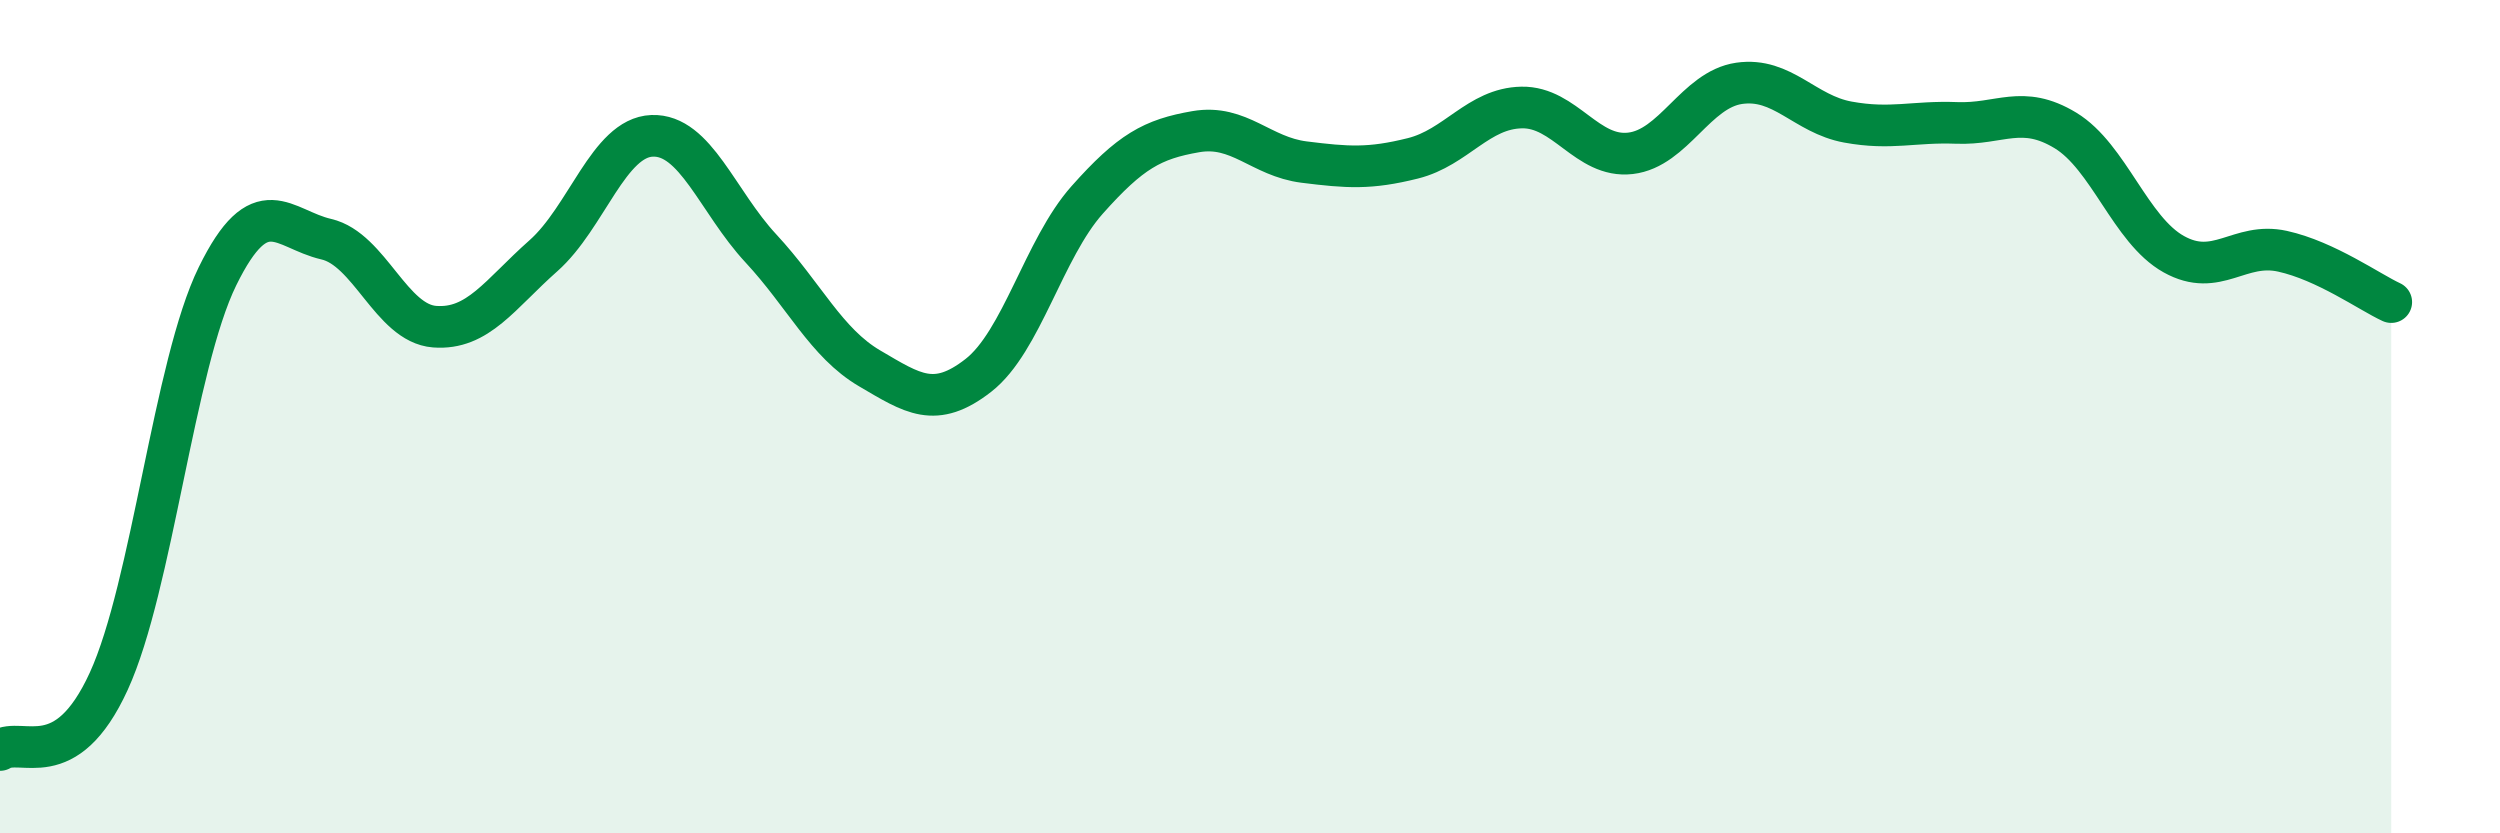 
    <svg width="60" height="20" viewBox="0 0 60 20" xmlns="http://www.w3.org/2000/svg">
      <path
        d="M 0,18 C 0.52,17.67 1.57,18.62 2.61,16.35 C 3.65,14.08 4.18,8.75 5.22,6.63 C 6.26,4.51 6.79,5.5 7.83,5.74 C 8.87,5.98 9.39,7.76 10.43,7.84 C 11.47,7.92 12,7.06 13.04,6.14 C 14.08,5.22 14.61,3.3 15.65,3.26 C 16.69,3.22 17.22,4.84 18.26,5.96 C 19.3,7.08 19.83,8.23 20.87,8.84 C 21.91,9.45 22.44,9.82 23.48,9.01 C 24.52,8.2 25.05,5.97 26.09,4.8 C 27.13,3.63 27.66,3.34 28.7,3.16 C 29.74,2.98 30.26,3.76 31.3,3.89 C 32.34,4.02 32.87,4.06 33.91,3.8 C 34.95,3.54 35.48,2.6 36.52,2.58 C 37.56,2.56 38.09,3.8 39.13,3.68 C 40.17,3.56 40.7,2.15 41.74,2 C 42.78,1.85 43.31,2.74 44.35,2.93 C 45.39,3.12 45.92,2.91 46.96,2.95 C 48,2.99 48.53,2.5 49.57,3.13 C 50.61,3.76 51.13,5.52 52.17,6.1 C 53.21,6.68 53.74,5.8 54.78,6.03 C 55.82,6.26 56.87,7.01 57.39,7.25L57.39 20L0 20Z"
        fill="#008740"
        opacity="0.1"
        stroke-linecap="round"
        stroke-linejoin="round"
      />
      <path
        d="M 0,18 C 0.52,17.67 1.57,18.62 2.61,16.35 C 3.65,14.08 4.18,8.75 5.22,6.63 C 6.26,4.51 6.79,5.5 7.83,5.74 C 8.87,5.98 9.39,7.76 10.43,7.84 C 11.47,7.92 12,7.06 13.04,6.14 C 14.08,5.22 14.61,3.3 15.65,3.26 C 16.69,3.22 17.22,4.84 18.26,5.96 C 19.3,7.08 19.83,8.23 20.87,8.84 C 21.91,9.45 22.44,9.82 23.48,9.01 C 24.52,8.2 25.05,5.97 26.09,4.8 C 27.13,3.63 27.66,3.34 28.7,3.16 C 29.74,2.98 30.26,3.76 31.3,3.89 C 32.34,4.02 32.87,4.06 33.91,3.8 C 34.95,3.54 35.48,2.6 36.52,2.58 C 37.56,2.56 38.09,3.8 39.13,3.68 C 40.17,3.56 40.7,2.15 41.74,2 C 42.78,1.85 43.31,2.74 44.35,2.93 C 45.39,3.12 45.92,2.91 46.96,2.95 C 48,2.99 48.53,2.5 49.57,3.13 C 50.61,3.76 51.13,5.52 52.17,6.1 C 53.21,6.68 53.74,5.8 54.78,6.03 C 55.82,6.26 56.87,7.01 57.39,7.25"
        stroke="#008740"
        stroke-width="1"
        fill="none"
        stroke-linecap="round"
        stroke-linejoin="round"
      />
    </svg>
  
